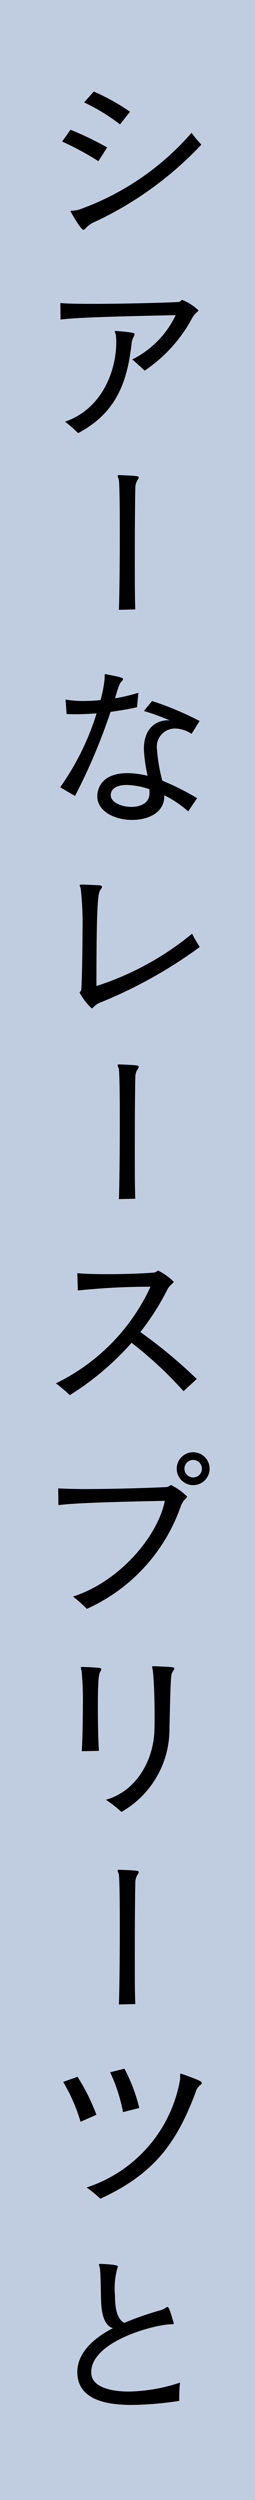 <svg xmlns="http://www.w3.org/2000/svg" width="25" height="245" viewBox="0 0 25 245">
  <g id="style-04-text-01" transform="translate(-0.001)">
    <rect id="長方形_277" data-name="長方形 277" width="25" height="245" transform="translate(0.001 0)" fill="#c0cde1"/>
    <path id="パス_417" data-name="パス 417" d="M3.553,6.825A28.23,28.23,0,0,0,0,4.9L.823,3.745A30.646,30.646,0,0,1,4.41,5.478ZM3.274,12.74a2.512,2.512,0,0,0-.91.6c-.122.14-.194.21-.281.21-.261,0-1.26-1.8-1.26-1.8,0-.122.281-.017.823-.175A26.229,26.229,0,0,0,12.688,4.043,9.6,9.6,0,0,0,13.65,5.2,34.227,34.227,0,0,1,3.274,12.74m2.4-9.52A18.7,18.7,0,0,0,2.154,1.068L3.1,0A20.72,20.72,0,0,1,6.65,1.978Z" transform="translate(6.094 8.971)"/>
    <path id="パス_418" data-name="パス 418" d="M0,.3c.543.07,1.749.087,3.185.087,3.15,0,7.419-.122,8.3-.175.35-.017.333-.211.471-.211a5.185,5.185,0,0,1,1.576,1.016c0,.122-.3.245-.56.665A14.384,14.384,0,0,1,8.26,6.931c-.35-.333-.84-.77-1.209-1.1a9.271,9.271,0,0,0,4.254-4.34c-2.714.07-9.485.175-11.288.438ZM5.513,3.046c1.731.14,1.766.228,1.766.3a.711.711,0,0,1-.1.28,1.505,1.505,0,0,0-.194.63c-.4,3.448-1.294,6.72-5.249,8.8a11.466,11.466,0,0,0-1.278-1.12c3.729-1.3,5.023-5.11,5.023-7.805,0-.228-.017-.438-.035-.648-.017-.158-.106-.3-.106-.368,0-.053.017-.07.106-.07Z" transform="translate(5.92 29.391)"/>
    <path id="パス_419" data-name="パス 419" d="M.124,13.2C.175,11.761.21,8.524.21,5.654.21,3.343.193,1.26.124.49.105.351,0,.175,0,.089,0,.036.036,0,.141,0H.175c1.734.07,1.89.089,1.89.228A.535.535,0,0,1,1.943.49a1.42,1.42,0,0,0-.21.753C1.7,2.381,1.681,5.461,1.681,8.278c0,2.066,0,3.973.051,4.884Z" transform="translate(11.536 46.561)"/>
    <path id="パス_420" data-name="パス 420" d="M0,11.079A25.579,25.579,0,0,0,3.57,3.834c-.683.053-1.348.088-2.014.088-.315,0-.63,0-.926-.019L.525,2.486a10.545,10.545,0,0,0,1.785.14c.508,0,1.068-.035,1.645-.088a12.521,12.521,0,0,0,.4-2.083v-.3c0-.105.019-.158.089-.158H4.48C6.019.3,6.16.351,6.16.491a.416.416,0,0,1-.141.228c-.193.193-.279.368-.646,1.645A18.065,18.065,0,0,0,7.665,1.82L7.526,3.238c-.878.194-1.751.334-2.591.456a57.558,57.558,0,0,1-3.484,8.241ZM12.548,13.44A10.424,10.424,0,0,0,10.2,11.866v.121c0,1.558-1.539,2.293-3.149,2.293-1.68,0-3.414-.821-3.414-2.326,0-.368.124-2.259,2.976-2.259a8.482,8.482,0,0,1,1.96.263,14.9,14.9,0,0,1-.369-2.624c0-2.03,1.193-2.818,2.364-2.818.053,0,.123.016.175.016a21.4,21.4,0,0,0-2.539-.927l.806-.979a30.5,30.5,0,0,1,4.655,1.959l-.788,1.26a3.051,3.051,0,0,0-1.593-.525,1.785,1.785,0,0,0-1.8,2.014,16.756,16.756,0,0,0,.525,3.1,24.875,24.875,0,0,1,3.411,1.714Zm-3.8-2.169a7.454,7.454,0,0,0-2.206-.42c-.945,0-1.5.332-1.574.857,0,.052-.017.088-.017.14,0,.7,1.033,1.155,2.03,1.155.875,0,1.733-.368,1.768-1.243Z" transform="translate(5.903 66.073)"/>
    <path id="パス_421" data-name="パス 421" d="M2,11.568c-.56.228-.665.56-.823.56A6.19,6.19,0,0,1,0,10.6c0-.1.156-.1.175-.454.07-1.768.105-3.8.105-5.583A30.9,30.9,0,0,0,.105.4C.088.262,0,.158,0,.088,0,.035.051,0,.175,0,.648,0,1.521.052,1.96.07c.14.018.228.07.228.158a.4.4,0,0,1-.123.245c-.246.333-.42.735-.42,9.468a28.361,28.361,0,0,0,9.38-5.128,11.249,11.249,0,0,0,.753,1.3A44.829,44.829,0,0,1,2,11.568" transform="translate(7.81 86.689)"/>
    <path id="パス_422" data-name="パス 422" d="M.124,13.2C.175,11.761.21,8.524.21,5.654.21,3.343.193,1.26.124.49.105.351,0,.175,0,.089,0,.036.036,0,.141,0H.175c1.734.07,1.89.089,1.89.228A.536.536,0,0,1,1.943.49a1.42,1.42,0,0,0-.21.752C1.7,2.381,1.681,5.461,1.681,8.278c0,2.066,0,3.973.051,4.884Z" transform="translate(11.536 104.312)"/>
    <path id="パス_423" data-name="パス 423" d="M12.514,11.813A38.521,38.521,0,0,0,7.421,7.07,27.62,27.62,0,0,1,1.365,12.2,16.343,16.343,0,0,0,0,11.043,19.649,19.649,0,0,0,9.276,1.575a68.839,68.839,0,0,0-7.123.368L2.1.245c.613.07,1.663.1,2.834.1C6.476.35,8.243.3,9.556.193,9.888.174,9.905,0,10.03,0a5.911,5.911,0,0,1,1.52,1.085c0,.158-.365.28-.613.753a24.858,24.858,0,0,1-2.66,4.181,47.309,47.309,0,0,1,5.531,4.6Z" transform="translate(5.481 124.523)"/>
    <path id="パス_424" data-name="パス 424" d="M0,3.536c.6.034,1.539.069,2.643.069,2.45,0,5.74-.087,7.961-.193.281-.017.316-.191.474-.191A6.065,6.065,0,0,1,12.635,4.34c0,.157-.369.281-.613.927A17.225,17.225,0,0,1,2.8,15.348,13.137,13.137,0,0,0,1.453,14.14c4.533-1.452,8.3-5.88,9-9.38C7.929,4.813,2,4.918.019,5.18Zm13.23-.315a1.611,1.611,0,1,1,1.61-1.61,1.607,1.607,0,0,1-1.61,1.61m0-2.469a.858.858,0,1,0,.859.859A.861.861,0,0,0,13.23.752" transform="translate(5.709 142.322)"/>
    <path id="パス_425" data-name="パス 425" d="M.088,8.33C.139,7.455.193,5.6.193,3.867A30.384,30.384,0,0,0,.069.49C.052.367,0,.245,0,.157,0,.1.016.07.105.07H.139c1.768.07,1.855.1,1.855.21a.606.606,0,0,1-.105.28c-.158.262-.226.963-.226,3.518,0,1.558.034,3.29.105,4.218ZM7.121,0C8.943.07,9.153.087,9.153.227a.594.594,0,0,1-.14.28C8.819.8,8.8.84,8.679,6.213A9.309,9.309,0,0,1,3.971,14.28,11.656,11.656,0,0,0,2.45,13.09c3.08-.875,4.69-3.99,4.759-6.843.017-.455.017-.909.017-1.365,0-1.784-.07-3.553-.175-4.462C7.035.3,6.983.157,6.983.087,6.983.035,7,0,7.088,0Z" transform="translate(7.933 163.288)"/>
    <path id="パス_426" data-name="パス 426" d="M.124,13.2C.175,11.761.21,8.524.21,5.654.21,3.343.193,1.26.124.49.105.351,0,.175,0,.089,0,.036.036,0,.141,0H.175c1.734.07,1.89.089,1.89.227A.536.536,0,0,1,1.943.49a1.42,1.42,0,0,0-.21.752C1.7,2.381,1.681,5.461,1.681,8.278c0,2.066,0,3.973.051,4.884Z" transform="translate(11.536 183.237)"/>
    <path id="パス_427" data-name="パス 427" d="M1.7,5.2A17.241,17.241,0,0,0,0,1.295L1.4.789A20.038,20.038,0,0,1,3.255,4.515ZM11.461.665c0-.1,0-.175.071-.175a.16.16,0,0,1,.087.017c1.89.665,1.961.77,1.961.893,0,.07-.071.158-.193.245a1.315,1.315,0,0,0-.42.7C11.13,7.21,8.978,10.29,3.64,12.74a12.258,12.258,0,0,0-1.348-1.1A13.558,13.558,0,0,0,11.445,1.12a1.073,1.073,0,0,0,.016-.228Zm-5.6,3.588A16.025,16.025,0,0,0,4.6.35L6,0A16.322,16.322,0,0,1,7.455,3.85Z" transform="translate(6.199 202.733)"/>
    <path id="パス_428" data-name="パス 428" d="M9.24,5.915c-1.575,0-7.874,1.644-7.874,4.69a1.8,1.8,0,0,0,.051.42c.228.945,1.629,1.486,3.64,1.486a16.794,16.794,0,0,0,5.005-.875,16.612,16.612,0,0,0-.069,1.786,32.371,32.371,0,0,1-4.638.4C2.8,13.824,0,13.3,0,10.586,0,8.943,1.261,7.454,3.484,6.3c-.719-.228-1.05-1.086-1.139-2.363-.052-.928-.034-2.521-.121-3.43-.017-.193-.1-.35-.1-.439,0-.034.034-.069.1-.069h.034c.964.035,1.716.1,1.716.262A.46.46,0,0,1,3.92.436a7.545,7.545,0,0,0-.226,2.7c0,1.909.524,2.45.91,2.644A29.885,29.885,0,0,1,8.19,4.533c.4-.123.543-.315.649-.315.069,0,.174.035.56,1.416a.667.667,0,0,1,.051.194c0,.069-.034.087-.139.087Z" transform="translate(7.581 221.862)"/>
  </g>
</svg>
